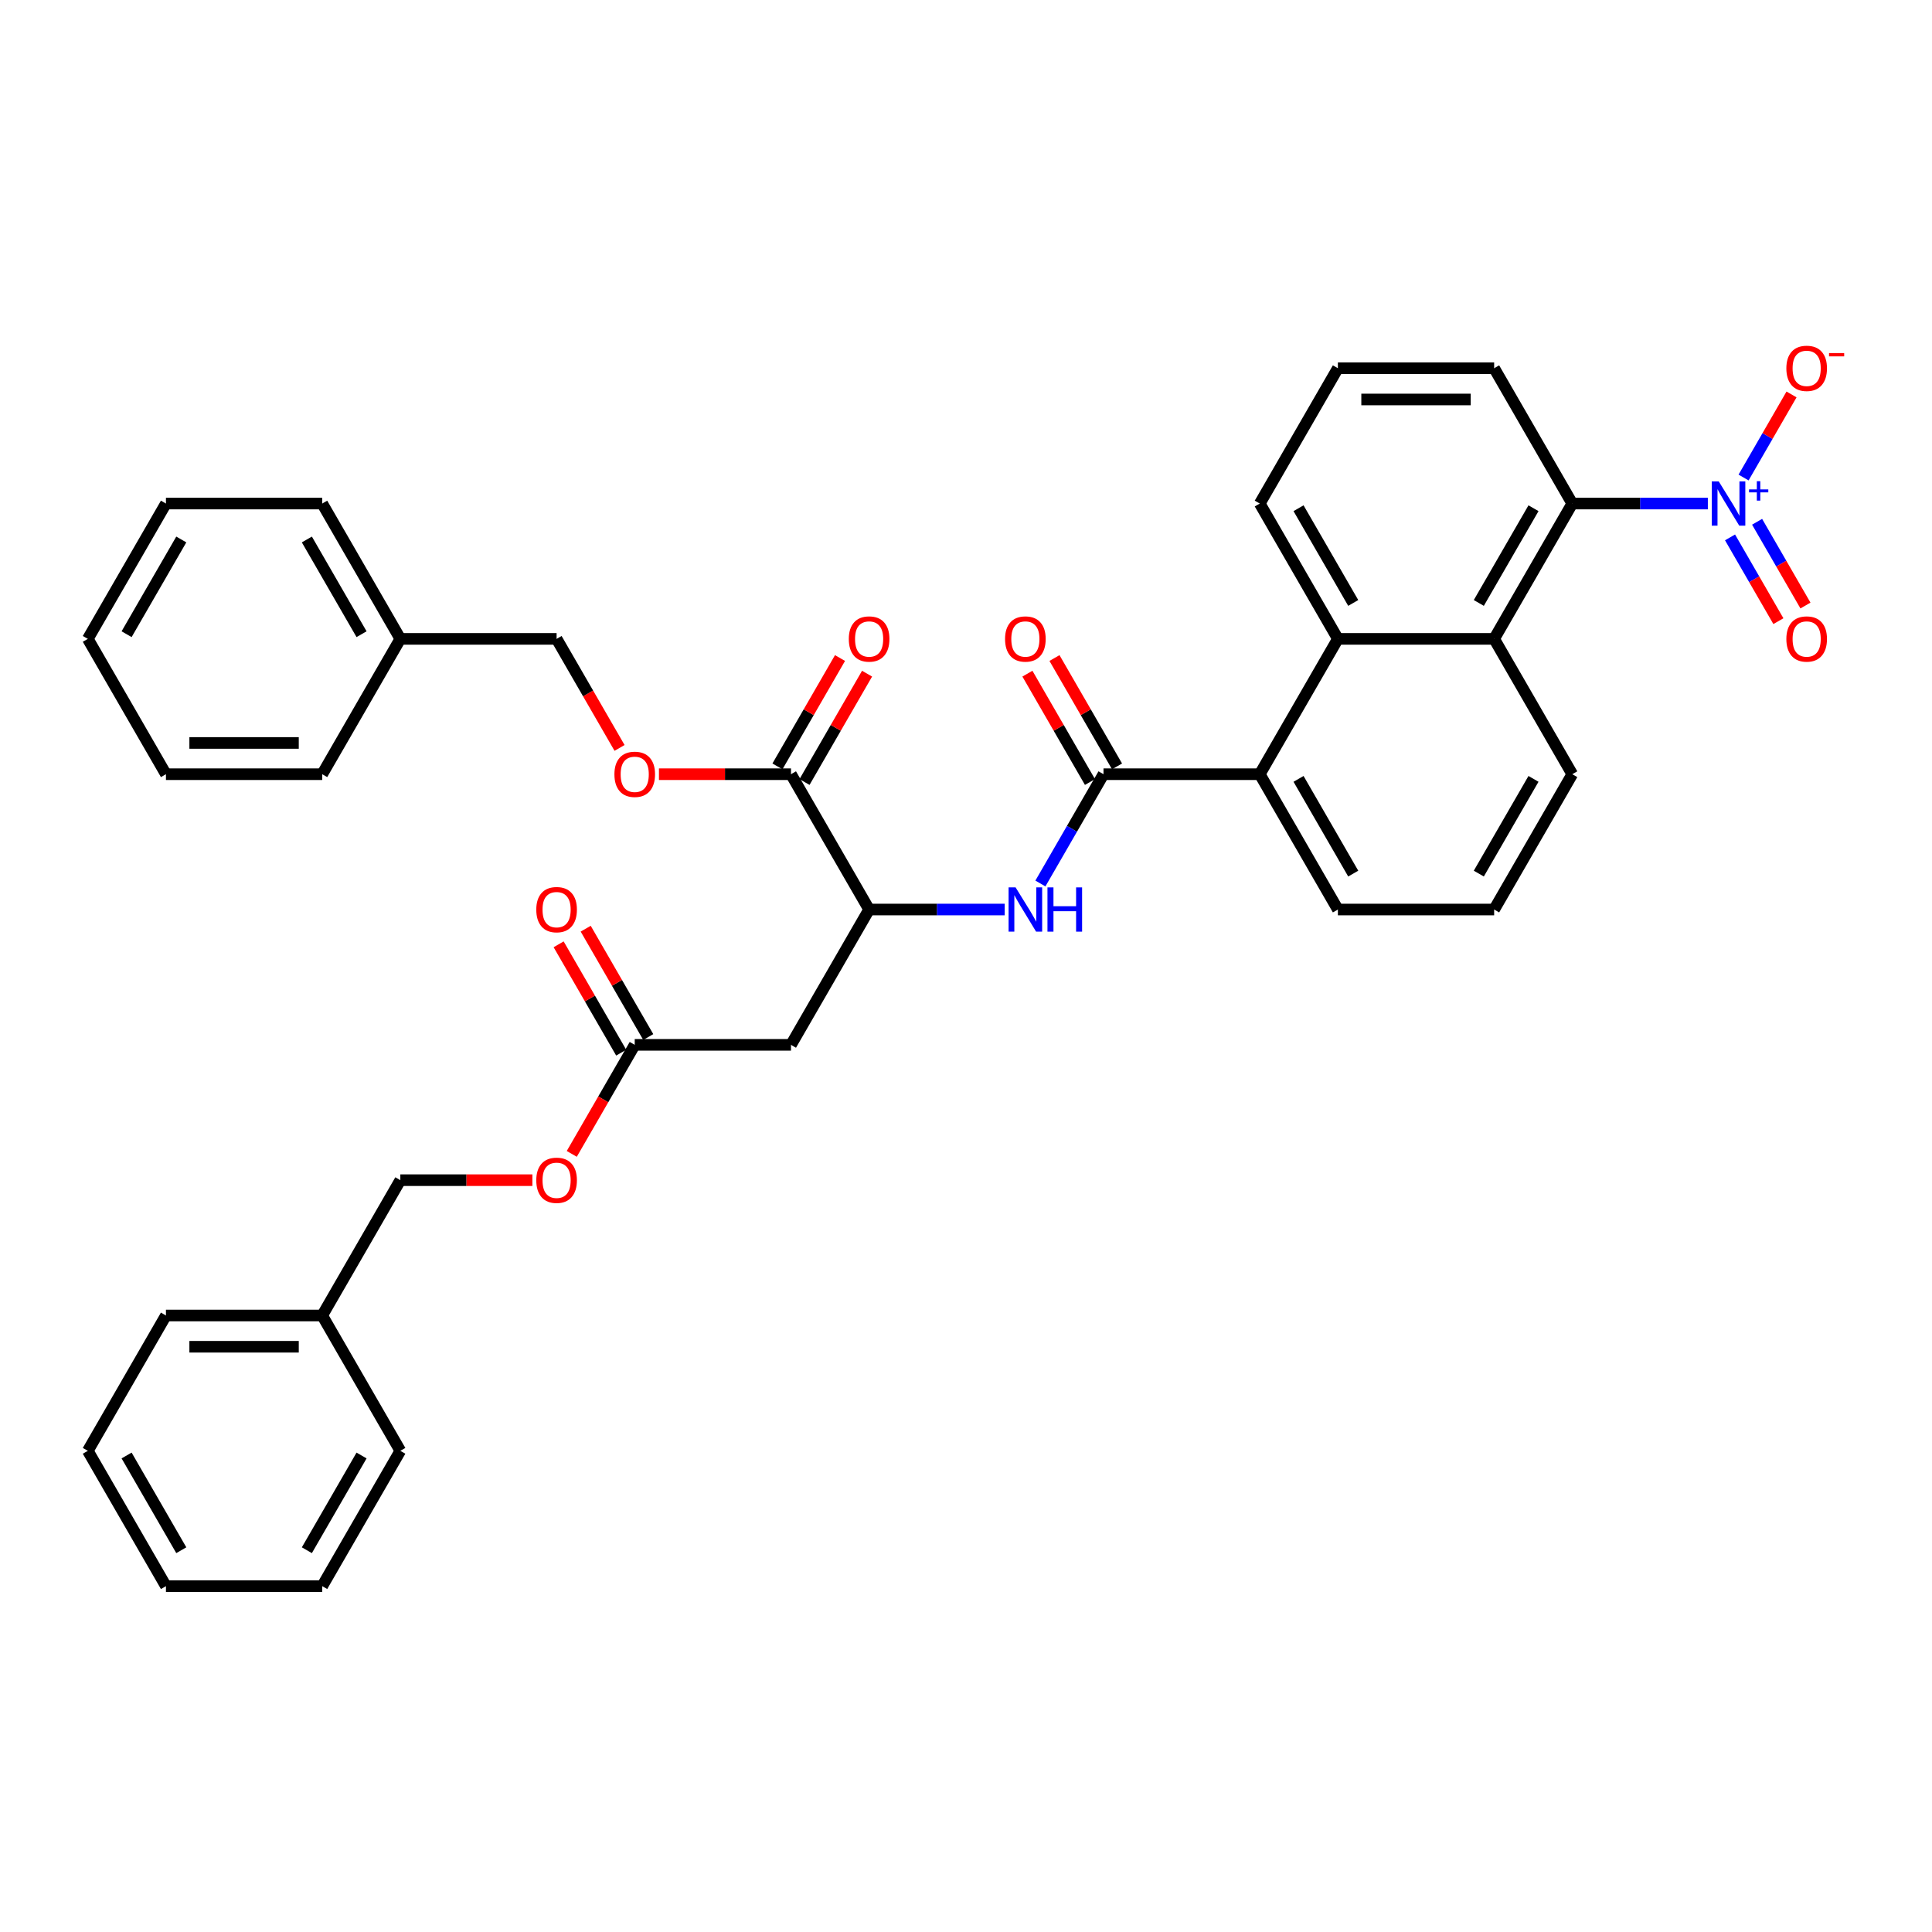 <?xml version='1.0' encoding='iso-8859-1'?>
<svg version='1.1' baseProfile='full'
              xmlns='http://www.w3.org/2000/svg'
                      xmlns:rdkit='http://www.rdkit.org/xml'
                      xmlns:xlink='http://www.w3.org/1999/xlink'
                  xml:space='preserve'
width='1000px' height='1000px' viewBox='0 0 1000 1000'>
<!-- END OF HEADER -->
<rect style='opacity:1.0;fill:#FFFFFF;stroke:none' width='1000' height='1000' x='0' y='0'> </rect>
<path class='bond-1' d='M 883.979,260.638 L 848.894,260.638' style='fill:none;fill-rule:evenodd;stroke:#0000FF;stroke-width:6px;stroke-linecap:butt;stroke-linejoin:miter;stroke-opacity:1' />
<path class='bond-1' d='M 848.894,260.638 L 813.808,260.638' style='fill:none;fill-rule:evenodd;stroke:#000000;stroke-width:6px;stroke-linecap:butt;stroke-linejoin:miter;stroke-opacity:1' />
<path class='bond-10' d='M 902.467,247.164 L 914.88,225.665' style='fill:none;fill-rule:evenodd;stroke:#0000FF;stroke-width:6px;stroke-linecap:butt;stroke-linejoin:miter;stroke-opacity:1' />
<path class='bond-10' d='M 914.88,225.665 L 927.292,204.166' style='fill:none;fill-rule:evenodd;stroke:#FF0000;stroke-width:6px;stroke-linecap:butt;stroke-linejoin:miter;stroke-opacity:1' />
<path class='bond-11' d='M 895.463,278.157 L 907.978,299.834' style='fill:none;fill-rule:evenodd;stroke:#0000FF;stroke-width:6px;stroke-linecap:butt;stroke-linejoin:miter;stroke-opacity:1' />
<path class='bond-11' d='M 907.978,299.834 L 920.493,321.511' style='fill:none;fill-rule:evenodd;stroke:#FF0000;stroke-width:6px;stroke-linecap:butt;stroke-linejoin:miter;stroke-opacity:1' />
<path class='bond-11' d='M 909.471,270.069 L 921.987,291.746' style='fill:none;fill-rule:evenodd;stroke:#0000FF;stroke-width:6px;stroke-linecap:butt;stroke-linejoin:miter;stroke-opacity:1' />
<path class='bond-11' d='M 921.987,291.746 L 934.502,313.423' style='fill:none;fill-rule:evenodd;stroke:#FF0000;stroke-width:6px;stroke-linecap:butt;stroke-linejoin:miter;stroke-opacity:1' />
<path class='bond-0' d='M 571.17,400.726 L 652.05,400.726' style='fill:none;fill-rule:evenodd;stroke:#000000;stroke-width:6px;stroke-linecap:butt;stroke-linejoin:miter;stroke-opacity:1' />
<path class='bond-3' d='M 571.17,400.726 L 554.84,429.01' style='fill:none;fill-rule:evenodd;stroke:#000000;stroke-width:6px;stroke-linecap:butt;stroke-linejoin:miter;stroke-opacity:1' />
<path class='bond-3' d='M 554.84,429.01 L 538.51,457.295' style='fill:none;fill-rule:evenodd;stroke:#0000FF;stroke-width:6px;stroke-linecap:butt;stroke-linejoin:miter;stroke-opacity:1' />
<path class='bond-13' d='M 578.175,396.682 L 561.985,368.64' style='fill:none;fill-rule:evenodd;stroke:#000000;stroke-width:6px;stroke-linecap:butt;stroke-linejoin:miter;stroke-opacity:1' />
<path class='bond-13' d='M 561.985,368.64 L 545.795,340.598' style='fill:none;fill-rule:evenodd;stroke:#FF0000;stroke-width:6px;stroke-linecap:butt;stroke-linejoin:miter;stroke-opacity:1' />
<path class='bond-13' d='M 564.166,404.77 L 547.976,376.728' style='fill:none;fill-rule:evenodd;stroke:#000000;stroke-width:6px;stroke-linecap:butt;stroke-linejoin:miter;stroke-opacity:1' />
<path class='bond-13' d='M 547.976,376.728 L 531.786,348.686' style='fill:none;fill-rule:evenodd;stroke:#FF0000;stroke-width:6px;stroke-linecap:butt;stroke-linejoin:miter;stroke-opacity:1' />
<path class='bond-2' d='M 813.808,260.638 L 773.369,330.682' style='fill:none;fill-rule:evenodd;stroke:#000000;stroke-width:6px;stroke-linecap:butt;stroke-linejoin:miter;stroke-opacity:1' />
<path class='bond-2' d='M 793.734,263.057 L 765.426,312.088' style='fill:none;fill-rule:evenodd;stroke:#000000;stroke-width:6px;stroke-linecap:butt;stroke-linejoin:miter;stroke-opacity:1' />
<path class='bond-21' d='M 813.808,260.638 L 773.369,190.595' style='fill:none;fill-rule:evenodd;stroke:#000000;stroke-width:6px;stroke-linecap:butt;stroke-linejoin:miter;stroke-opacity:1' />
<path class='bond-4' d='M 773.369,330.682 L 692.489,330.682' style='fill:none;fill-rule:evenodd;stroke:#000000;stroke-width:6px;stroke-linecap:butt;stroke-linejoin:miter;stroke-opacity:1' />
<path class='bond-20' d='M 773.369,330.682 L 813.808,400.726' style='fill:none;fill-rule:evenodd;stroke:#000000;stroke-width:6px;stroke-linecap:butt;stroke-linejoin:miter;stroke-opacity:1' />
<path class='bond-6' d='M 520.022,470.769 L 484.937,470.769' style='fill:none;fill-rule:evenodd;stroke:#0000FF;stroke-width:6px;stroke-linecap:butt;stroke-linejoin:miter;stroke-opacity:1' />
<path class='bond-6' d='M 484.937,470.769 L 449.851,470.769' style='fill:none;fill-rule:evenodd;stroke:#000000;stroke-width:6px;stroke-linecap:butt;stroke-linejoin:miter;stroke-opacity:1' />
<path class='bond-5' d='M 692.489,330.682 L 652.05,400.726' style='fill:none;fill-rule:evenodd;stroke:#000000;stroke-width:6px;stroke-linecap:butt;stroke-linejoin:miter;stroke-opacity:1' />
<path class='bond-37' d='M 692.489,330.682 L 652.05,260.638' style='fill:none;fill-rule:evenodd;stroke:#000000;stroke-width:6px;stroke-linecap:butt;stroke-linejoin:miter;stroke-opacity:1' />
<path class='bond-37' d='M 700.432,312.088 L 672.124,263.057' style='fill:none;fill-rule:evenodd;stroke:#000000;stroke-width:6px;stroke-linecap:butt;stroke-linejoin:miter;stroke-opacity:1' />
<path class='bond-38' d='M 652.05,400.726 L 692.489,470.769' style='fill:none;fill-rule:evenodd;stroke:#000000;stroke-width:6px;stroke-linecap:butt;stroke-linejoin:miter;stroke-opacity:1' />
<path class='bond-38' d='M 672.124,403.144 L 700.432,452.175' style='fill:none;fill-rule:evenodd;stroke:#000000;stroke-width:6px;stroke-linecap:butt;stroke-linejoin:miter;stroke-opacity:1' />
<path class='bond-7' d='M 449.851,470.769 L 409.412,540.813' style='fill:none;fill-rule:evenodd;stroke:#000000;stroke-width:6px;stroke-linecap:butt;stroke-linejoin:miter;stroke-opacity:1' />
<path class='bond-8' d='M 449.851,470.769 L 409.412,400.726' style='fill:none;fill-rule:evenodd;stroke:#000000;stroke-width:6px;stroke-linecap:butt;stroke-linejoin:miter;stroke-opacity:1' />
<path class='bond-9' d='M 409.412,540.813 L 328.532,540.813' style='fill:none;fill-rule:evenodd;stroke:#000000;stroke-width:6px;stroke-linecap:butt;stroke-linejoin:miter;stroke-opacity:1' />
<path class='bond-12' d='M 409.412,400.726 L 375.24,400.726' style='fill:none;fill-rule:evenodd;stroke:#000000;stroke-width:6px;stroke-linecap:butt;stroke-linejoin:miter;stroke-opacity:1' />
<path class='bond-12' d='M 375.24,400.726 L 341.069,400.726' style='fill:none;fill-rule:evenodd;stroke:#FF0000;stroke-width:6px;stroke-linecap:butt;stroke-linejoin:miter;stroke-opacity:1' />
<path class='bond-14' d='M 416.416,404.77 L 432.606,376.728' style='fill:none;fill-rule:evenodd;stroke:#000000;stroke-width:6px;stroke-linecap:butt;stroke-linejoin:miter;stroke-opacity:1' />
<path class='bond-14' d='M 432.606,376.728 L 448.796,348.686' style='fill:none;fill-rule:evenodd;stroke:#FF0000;stroke-width:6px;stroke-linecap:butt;stroke-linejoin:miter;stroke-opacity:1' />
<path class='bond-14' d='M 402.407,396.682 L 418.597,368.64' style='fill:none;fill-rule:evenodd;stroke:#000000;stroke-width:6px;stroke-linecap:butt;stroke-linejoin:miter;stroke-opacity:1' />
<path class='bond-14' d='M 418.597,368.64 L 434.787,340.598' style='fill:none;fill-rule:evenodd;stroke:#FF0000;stroke-width:6px;stroke-linecap:butt;stroke-linejoin:miter;stroke-opacity:1' />
<path class='bond-15' d='M 335.537,536.769 L 319.347,508.727' style='fill:none;fill-rule:evenodd;stroke:#000000;stroke-width:6px;stroke-linecap:butt;stroke-linejoin:miter;stroke-opacity:1' />
<path class='bond-15' d='M 319.347,508.727 L 303.157,480.685' style='fill:none;fill-rule:evenodd;stroke:#FF0000;stroke-width:6px;stroke-linecap:butt;stroke-linejoin:miter;stroke-opacity:1' />
<path class='bond-15' d='M 321.528,544.857 L 305.338,516.815' style='fill:none;fill-rule:evenodd;stroke:#000000;stroke-width:6px;stroke-linecap:butt;stroke-linejoin:miter;stroke-opacity:1' />
<path class='bond-15' d='M 305.338,516.815 L 289.148,488.773' style='fill:none;fill-rule:evenodd;stroke:#FF0000;stroke-width:6px;stroke-linecap:butt;stroke-linejoin:miter;stroke-opacity:1' />
<path class='bond-16' d='M 328.532,540.813 L 312.24,569.033' style='fill:none;fill-rule:evenodd;stroke:#000000;stroke-width:6px;stroke-linecap:butt;stroke-linejoin:miter;stroke-opacity:1' />
<path class='bond-16' d='M 312.24,569.033 L 295.947,597.252' style='fill:none;fill-rule:evenodd;stroke:#FF0000;stroke-width:6px;stroke-linecap:butt;stroke-linejoin:miter;stroke-opacity:1' />
<path class='bond-17' d='M 320.678,387.122 L 304.385,358.902' style='fill:none;fill-rule:evenodd;stroke:#FF0000;stroke-width:6px;stroke-linecap:butt;stroke-linejoin:miter;stroke-opacity:1' />
<path class='bond-17' d='M 304.385,358.902 L 288.093,330.682' style='fill:none;fill-rule:evenodd;stroke:#000000;stroke-width:6px;stroke-linecap:butt;stroke-linejoin:miter;stroke-opacity:1' />
<path class='bond-18' d='M 275.556,610.856 L 241.385,610.856' style='fill:none;fill-rule:evenodd;stroke:#FF0000;stroke-width:6px;stroke-linecap:butt;stroke-linejoin:miter;stroke-opacity:1' />
<path class='bond-18' d='M 241.385,610.856 L 207.213,610.856' style='fill:none;fill-rule:evenodd;stroke:#000000;stroke-width:6px;stroke-linecap:butt;stroke-linejoin:miter;stroke-opacity:1' />
<path class='bond-23' d='M 288.093,330.682 L 207.213,330.682' style='fill:none;fill-rule:evenodd;stroke:#000000;stroke-width:6px;stroke-linecap:butt;stroke-linejoin:miter;stroke-opacity:1' />
<path class='bond-24' d='M 207.213,610.856 L 166.774,680.9' style='fill:none;fill-rule:evenodd;stroke:#000000;stroke-width:6px;stroke-linecap:butt;stroke-linejoin:miter;stroke-opacity:1' />
<path class='bond-19' d='M 652.05,260.638 L 692.489,190.595' style='fill:none;fill-rule:evenodd;stroke:#000000;stroke-width:6px;stroke-linecap:butt;stroke-linejoin:miter;stroke-opacity:1' />
<path class='bond-26' d='M 813.808,400.726 L 773.369,470.769' style='fill:none;fill-rule:evenodd;stroke:#000000;stroke-width:6px;stroke-linecap:butt;stroke-linejoin:miter;stroke-opacity:1' />
<path class='bond-26' d='M 793.734,403.144 L 765.426,452.175' style='fill:none;fill-rule:evenodd;stroke:#000000;stroke-width:6px;stroke-linecap:butt;stroke-linejoin:miter;stroke-opacity:1' />
<path class='bond-25' d='M 773.369,190.595 L 692.489,190.595' style='fill:none;fill-rule:evenodd;stroke:#000000;stroke-width:6px;stroke-linecap:butt;stroke-linejoin:miter;stroke-opacity:1' />
<path class='bond-25' d='M 761.237,206.771 L 704.621,206.771' style='fill:none;fill-rule:evenodd;stroke:#000000;stroke-width:6px;stroke-linecap:butt;stroke-linejoin:miter;stroke-opacity:1' />
<path class='bond-22' d='M 692.489,470.769 L 773.369,470.769' style='fill:none;fill-rule:evenodd;stroke:#000000;stroke-width:6px;stroke-linecap:butt;stroke-linejoin:miter;stroke-opacity:1' />
<path class='bond-27' d='M 207.213,330.682 L 166.774,260.638' style='fill:none;fill-rule:evenodd;stroke:#000000;stroke-width:6px;stroke-linecap:butt;stroke-linejoin:miter;stroke-opacity:1' />
<path class='bond-27' d='M 187.139,328.263 L 158.831,279.233' style='fill:none;fill-rule:evenodd;stroke:#000000;stroke-width:6px;stroke-linecap:butt;stroke-linejoin:miter;stroke-opacity:1' />
<path class='bond-28' d='M 207.213,330.682 L 166.774,400.726' style='fill:none;fill-rule:evenodd;stroke:#000000;stroke-width:6px;stroke-linecap:butt;stroke-linejoin:miter;stroke-opacity:1' />
<path class='bond-29' d='M 166.774,680.9 L 85.894,680.9' style='fill:none;fill-rule:evenodd;stroke:#000000;stroke-width:6px;stroke-linecap:butt;stroke-linejoin:miter;stroke-opacity:1' />
<path class='bond-29' d='M 154.642,697.076 L 98.026,697.076' style='fill:none;fill-rule:evenodd;stroke:#000000;stroke-width:6px;stroke-linecap:butt;stroke-linejoin:miter;stroke-opacity:1' />
<path class='bond-30' d='M 166.774,680.9 L 207.213,750.943' style='fill:none;fill-rule:evenodd;stroke:#000000;stroke-width:6px;stroke-linecap:butt;stroke-linejoin:miter;stroke-opacity:1' />
<path class='bond-34' d='M 166.774,260.638 L 85.894,260.638' style='fill:none;fill-rule:evenodd;stroke:#000000;stroke-width:6px;stroke-linecap:butt;stroke-linejoin:miter;stroke-opacity:1' />
<path class='bond-31' d='M 166.774,400.726 L 85.894,400.726' style='fill:none;fill-rule:evenodd;stroke:#000000;stroke-width:6px;stroke-linecap:butt;stroke-linejoin:miter;stroke-opacity:1' />
<path class='bond-31' d='M 154.642,384.55 L 98.026,384.55' style='fill:none;fill-rule:evenodd;stroke:#000000;stroke-width:6px;stroke-linecap:butt;stroke-linejoin:miter;stroke-opacity:1' />
<path class='bond-32' d='M 85.894,680.9 L 45.455,750.943' style='fill:none;fill-rule:evenodd;stroke:#000000;stroke-width:6px;stroke-linecap:butt;stroke-linejoin:miter;stroke-opacity:1' />
<path class='bond-33' d='M 207.213,750.943 L 166.774,820.987' style='fill:none;fill-rule:evenodd;stroke:#000000;stroke-width:6px;stroke-linecap:butt;stroke-linejoin:miter;stroke-opacity:1' />
<path class='bond-33' d='M 187.139,753.362 L 158.831,802.393' style='fill:none;fill-rule:evenodd;stroke:#000000;stroke-width:6px;stroke-linecap:butt;stroke-linejoin:miter;stroke-opacity:1' />
<path class='bond-35' d='M 85.894,400.726 L 45.455,330.682' style='fill:none;fill-rule:evenodd;stroke:#000000;stroke-width:6px;stroke-linecap:butt;stroke-linejoin:miter;stroke-opacity:1' />
<path class='bond-40' d='M 45.455,750.943 L 85.894,820.987' style='fill:none;fill-rule:evenodd;stroke:#000000;stroke-width:6px;stroke-linecap:butt;stroke-linejoin:miter;stroke-opacity:1' />
<path class='bond-40' d='M 65.529,753.362 L 93.837,802.393' style='fill:none;fill-rule:evenodd;stroke:#000000;stroke-width:6px;stroke-linecap:butt;stroke-linejoin:miter;stroke-opacity:1' />
<path class='bond-36' d='M 166.774,820.987 L 85.894,820.987' style='fill:none;fill-rule:evenodd;stroke:#000000;stroke-width:6px;stroke-linecap:butt;stroke-linejoin:miter;stroke-opacity:1' />
<path class='bond-39' d='M 85.894,260.638 L 45.455,330.682' style='fill:none;fill-rule:evenodd;stroke:#000000;stroke-width:6px;stroke-linecap:butt;stroke-linejoin:miter;stroke-opacity:1' />
<path class='bond-39' d='M 93.837,279.233 L 65.529,328.263' style='fill:none;fill-rule:evenodd;stroke:#000000;stroke-width:6px;stroke-linecap:butt;stroke-linejoin:miter;stroke-opacity:1' />
<path  class='atom-0' d='M 889.625 249.186
L 897.13 261.318
Q 897.874 262.515, 899.071 264.682
Q 900.268 266.85, 900.333 266.979
L 900.333 249.186
L 903.374 249.186
L 903.374 272.091
L 900.236 272.091
L 892.18 258.827
Q 891.242 257.274, 890.239 255.495
Q 889.269 253.715, 888.978 253.165
L 888.978 272.091
L 886.001 272.091
L 886.001 249.186
L 889.625 249.186
' fill='#0000FF'/>
<path  class='atom-0' d='M 905.296 253.315
L 909.331 253.315
L 909.331 249.066
L 911.125 249.066
L 911.125 253.315
L 915.267 253.315
L 915.267 254.852
L 911.125 254.852
L 911.125 259.122
L 909.331 259.122
L 909.331 254.852
L 905.296 254.852
L 905.296 253.315
' fill='#0000FF'/>
<path  class='atom-4' d='M 525.668 459.317
L 533.173 471.449
Q 533.917 472.646, 535.114 474.813
Q 536.311 476.981, 536.376 477.11
L 536.376 459.317
L 539.417 459.317
L 539.417 482.222
L 536.279 482.222
L 528.223 468.957
Q 527.285 467.405, 526.282 465.625
Q 525.312 463.846, 525.021 463.296
L 525.021 482.222
L 522.044 482.222
L 522.044 459.317
L 525.668 459.317
' fill='#0000FF'/>
<path  class='atom-4' d='M 542.167 459.317
L 545.273 459.317
L 545.273 469.055
L 556.984 469.055
L 556.984 459.317
L 560.09 459.317
L 560.09 482.222
L 556.984 482.222
L 556.984 471.643
L 545.273 471.643
L 545.273 482.222
L 542.167 482.222
L 542.167 459.317
' fill='#0000FF'/>
<path  class='atom-11' d='M 924.613 190.66
Q 924.613 185.16, 927.331 182.086
Q 930.048 179.013, 935.127 179.013
Q 940.207 179.013, 942.924 182.086
Q 945.642 185.16, 945.642 190.66
Q 945.642 196.224, 942.892 199.395
Q 940.142 202.533, 935.127 202.533
Q 930.08 202.533, 927.331 199.395
Q 924.613 196.256, 924.613 190.66
M 935.127 199.945
Q 938.621 199.945, 940.498 197.615
Q 942.406 195.254, 942.406 190.66
Q 942.406 186.163, 940.498 183.898
Q 938.621 181.601, 935.127 181.601
Q 931.633 181.601, 929.725 183.866
Q 927.848 186.13, 927.848 190.66
Q 927.848 195.286, 929.725 197.615
Q 931.633 199.945, 935.127 199.945
' fill='#FF0000'/>
<path  class='atom-11' d='M 946.709 182.752
L 954.545 182.752
L 954.545 184.46
L 946.709 184.46
L 946.709 182.752
' fill='#FF0000'/>
<path  class='atom-12' d='M 924.613 330.747
Q 924.613 325.247, 927.331 322.174
Q 930.048 319.1, 935.127 319.1
Q 940.207 319.1, 942.924 322.174
Q 945.642 325.247, 945.642 330.747
Q 945.642 336.311, 942.892 339.482
Q 940.142 342.62, 935.127 342.62
Q 930.08 342.62, 927.331 339.482
Q 924.613 336.344, 924.613 330.747
M 935.127 340.032
Q 938.621 340.032, 940.498 337.702
Q 942.406 335.341, 942.406 330.747
Q 942.406 326.25, 940.498 323.985
Q 938.621 321.688, 935.127 321.688
Q 931.633 321.688, 929.725 323.953
Q 927.848 326.218, 927.848 330.747
Q 927.848 335.373, 929.725 337.702
Q 931.633 340.032, 935.127 340.032
' fill='#FF0000'/>
<path  class='atom-13' d='M 318.018 400.79
Q 318.018 395.291, 320.735 392.217
Q 323.453 389.144, 328.532 389.144
Q 333.611 389.144, 336.329 392.217
Q 339.047 395.291, 339.047 400.79
Q 339.047 406.355, 336.297 409.525
Q 333.547 412.663, 328.532 412.663
Q 323.485 412.663, 320.735 409.525
Q 318.018 406.387, 318.018 400.79
M 328.532 410.075
Q 332.026 410.075, 333.903 407.746
Q 335.811 405.384, 335.811 400.79
Q 335.811 396.293, 333.903 394.029
Q 332.026 391.732, 328.532 391.732
Q 325.038 391.732, 323.129 393.996
Q 321.253 396.261, 321.253 400.79
Q 321.253 405.417, 323.129 407.746
Q 325.038 410.075, 328.532 410.075
' fill='#FF0000'/>
<path  class='atom-14' d='M 520.216 330.747
Q 520.216 325.247, 522.934 322.174
Q 525.651 319.1, 530.731 319.1
Q 535.81 319.1, 538.527 322.174
Q 541.245 325.247, 541.245 330.747
Q 541.245 336.311, 538.495 339.482
Q 535.745 342.62, 530.731 342.62
Q 525.684 342.62, 522.934 339.482
Q 520.216 336.344, 520.216 330.747
M 530.731 340.032
Q 534.225 340.032, 536.101 337.702
Q 538.01 335.341, 538.01 330.747
Q 538.01 326.25, 536.101 323.985
Q 534.225 321.688, 530.731 321.688
Q 527.237 321.688, 525.328 323.953
Q 523.451 326.218, 523.451 330.747
Q 523.451 335.373, 525.328 337.702
Q 527.237 340.032, 530.731 340.032
' fill='#FF0000'/>
<path  class='atom-15' d='M 439.337 330.747
Q 439.337 325.247, 442.054 322.174
Q 444.772 319.1, 449.851 319.1
Q 454.93 319.1, 457.648 322.174
Q 460.366 325.247, 460.366 330.747
Q 460.366 336.311, 457.616 339.482
Q 454.866 342.62, 449.851 342.62
Q 444.804 342.62, 442.054 339.482
Q 439.337 336.344, 439.337 330.747
M 449.851 340.032
Q 453.345 340.032, 455.222 337.702
Q 457.13 335.341, 457.13 330.747
Q 457.13 326.25, 455.222 323.985
Q 453.345 321.688, 449.851 321.688
Q 446.357 321.688, 444.449 323.953
Q 442.572 326.218, 442.572 330.747
Q 442.572 335.373, 444.449 337.702
Q 446.357 340.032, 449.851 340.032
' fill='#FF0000'/>
<path  class='atom-16' d='M 277.578 470.834
Q 277.578 465.334, 280.296 462.261
Q 283.013 459.187, 288.093 459.187
Q 293.172 459.187, 295.889 462.261
Q 298.607 465.334, 298.607 470.834
Q 298.607 476.398, 295.857 479.569
Q 293.107 482.707, 288.093 482.707
Q 283.046 482.707, 280.296 479.569
Q 277.578 476.431, 277.578 470.834
M 288.093 480.119
Q 291.587 480.119, 293.463 477.79
Q 295.372 475.428, 295.372 470.834
Q 295.372 466.337, 293.463 464.072
Q 291.587 461.775, 288.093 461.775
Q 284.599 461.775, 282.69 464.04
Q 280.813 466.305, 280.813 470.834
Q 280.813 475.46, 282.69 477.79
Q 284.599 480.119, 288.093 480.119
' fill='#FF0000'/>
<path  class='atom-17' d='M 277.578 610.921
Q 277.578 605.421, 280.296 602.348
Q 283.013 599.274, 288.093 599.274
Q 293.172 599.274, 295.889 602.348
Q 298.607 605.421, 298.607 610.921
Q 298.607 616.486, 295.857 619.656
Q 293.107 622.794, 288.093 622.794
Q 283.046 622.794, 280.296 619.656
Q 277.578 616.518, 277.578 610.921
M 288.093 620.206
Q 291.587 620.206, 293.463 617.877
Q 295.372 615.515, 295.372 610.921
Q 295.372 606.424, 293.463 604.159
Q 291.587 601.863, 288.093 601.863
Q 284.599 601.863, 282.69 604.127
Q 280.813 606.392, 280.813 610.921
Q 280.813 615.547, 282.69 617.877
Q 284.599 620.206, 288.093 620.206
' fill='#FF0000'/>
</svg>
